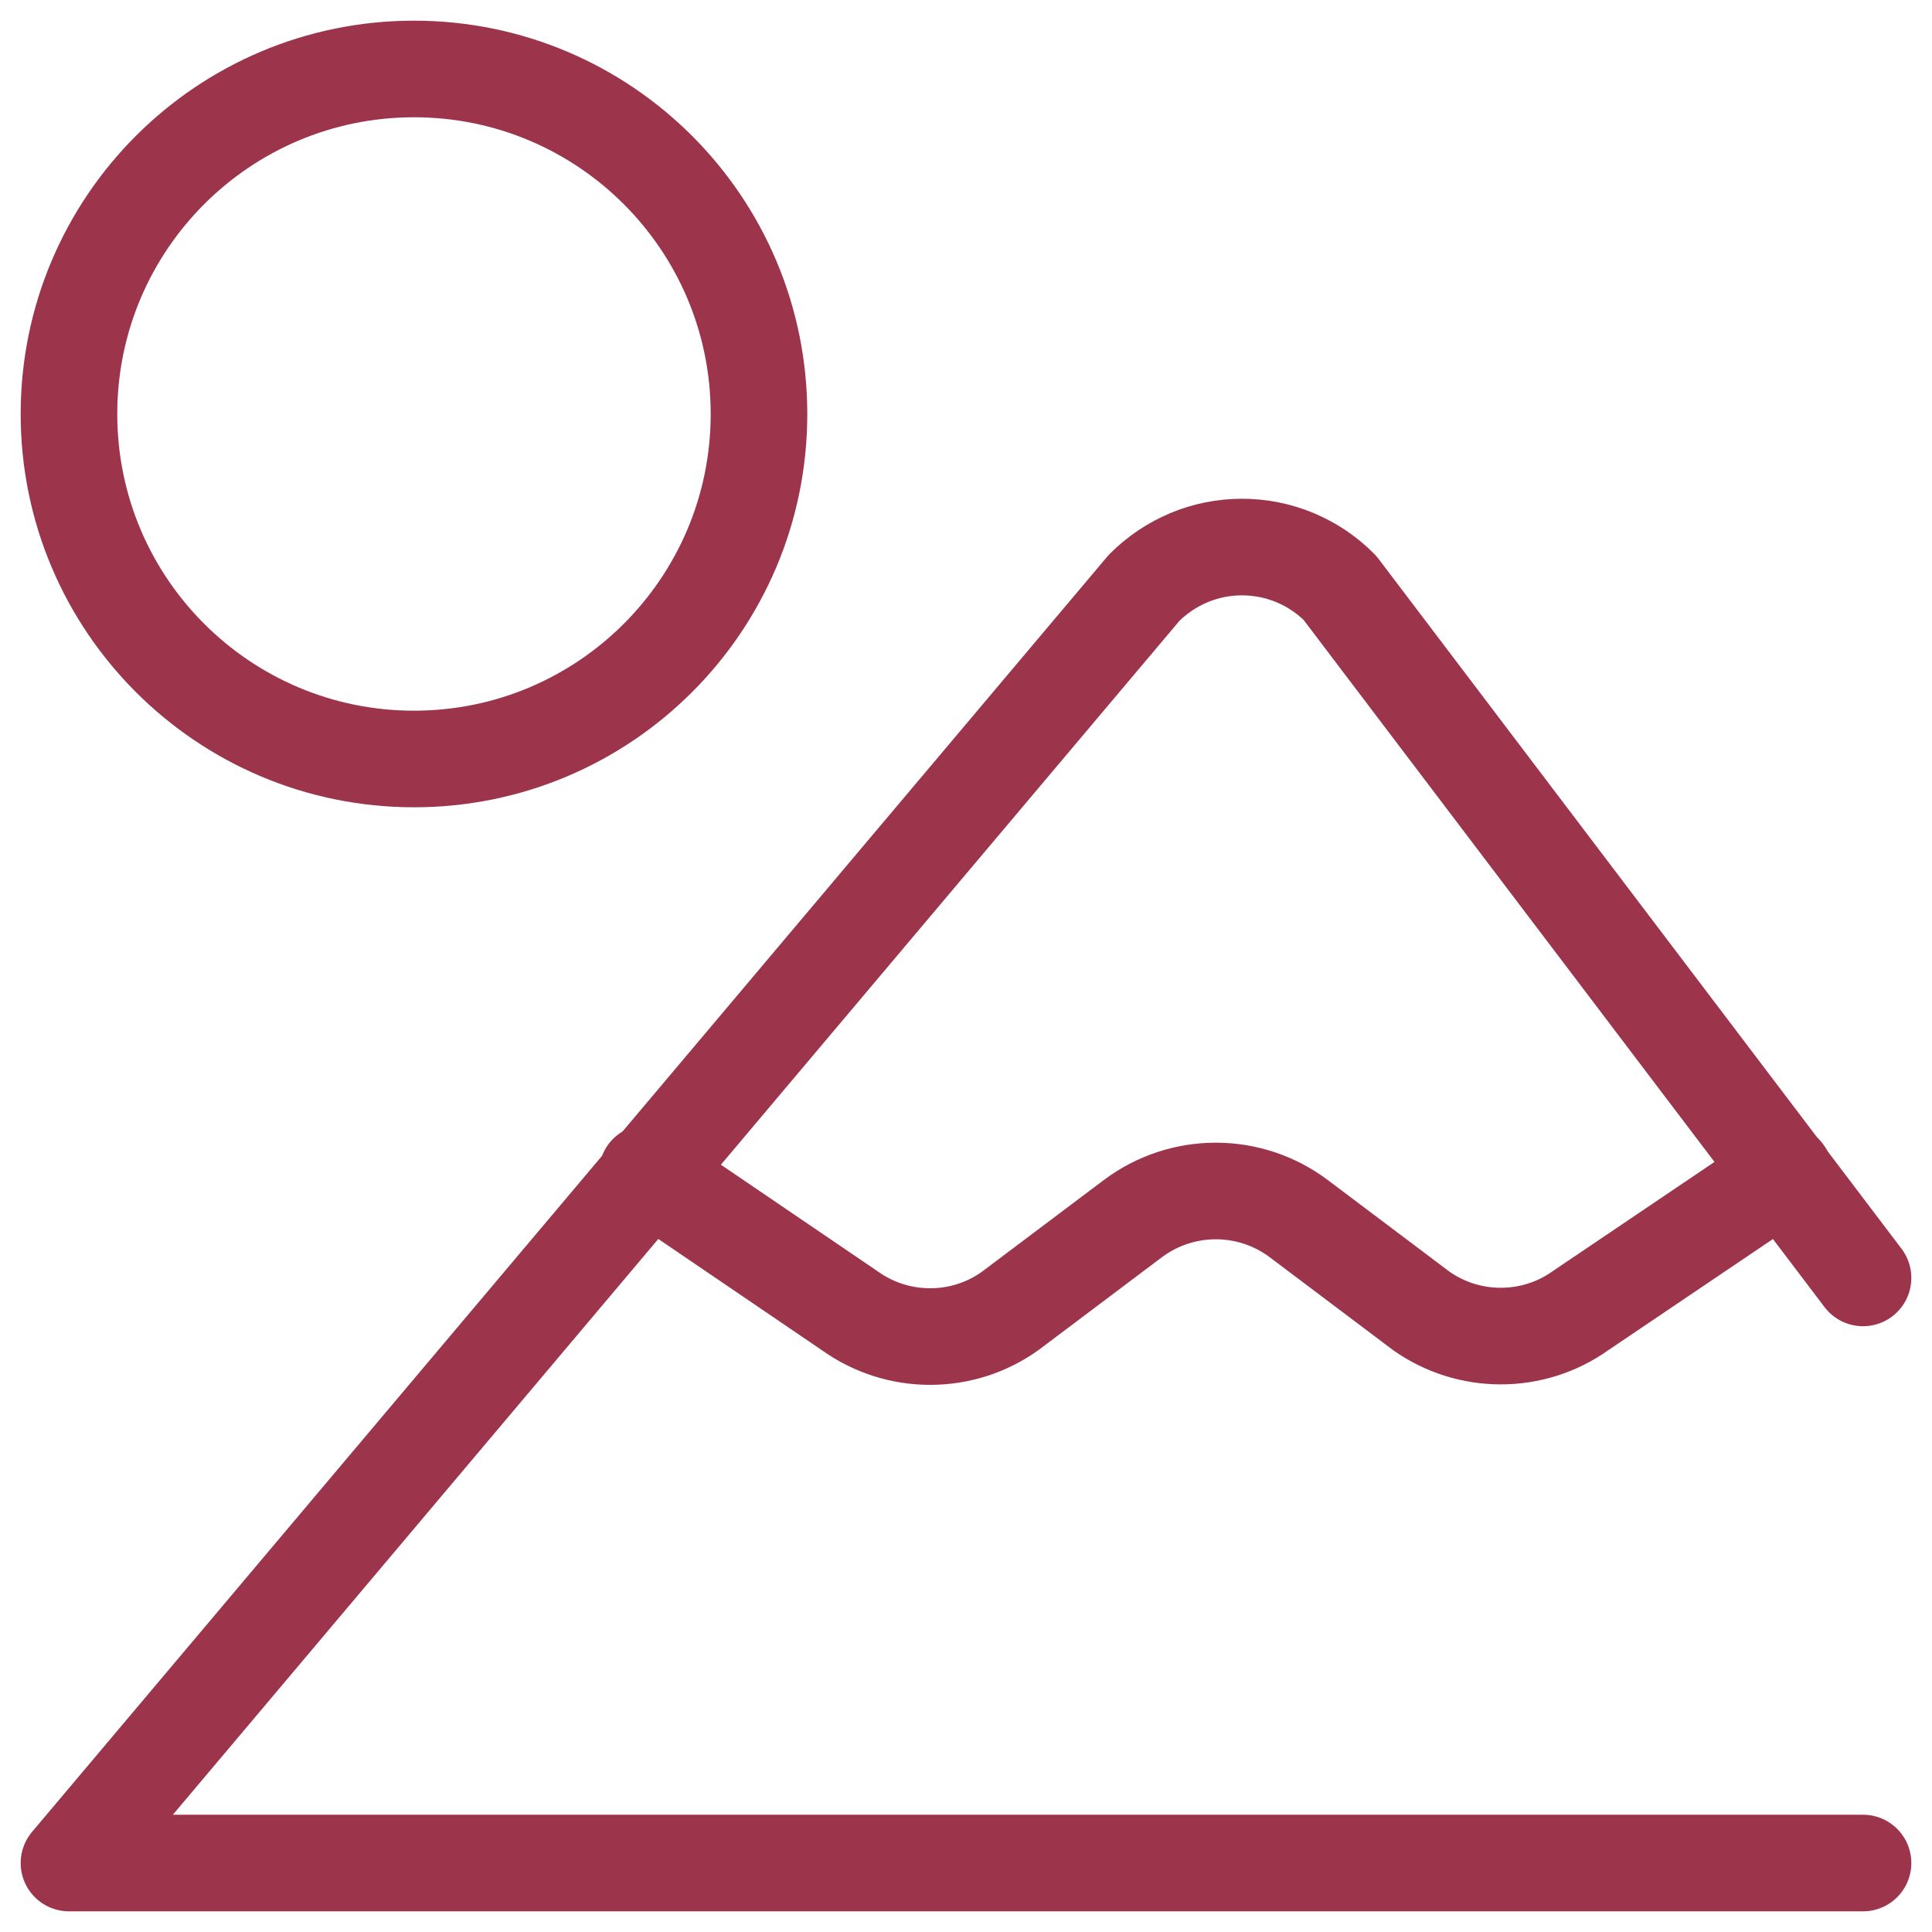 <svg width="20" height="20" viewBox="0 0 20 20" fill="none" xmlns="http://www.w3.org/2000/svg">
<g clip-path="url(#clip0_5767_26178)">
<path d="M19.286 13.229L13.871 6.086C13.739 5.952 13.581 5.846 13.407 5.773C13.232 5.7 13.046 5.663 12.857 5.663C12.669 5.663 12.482 5.7 12.308 5.773C12.134 5.846 11.976 5.952 11.843 6.086L0.714 19.286H19.286" stroke="#9C344C" stroke-linecap="round" stroke-linejoin="round"/>
<path d="M6.7 12.143L8.8 13.571C9.042 13.744 9.332 13.836 9.629 13.836C9.926 13.836 10.215 13.744 10.457 13.571L11.729 12.614C11.976 12.429 12.277 12.329 12.586 12.329C12.895 12.329 13.196 12.429 13.443 12.614L14.714 13.571C14.955 13.741 15.242 13.831 15.536 13.831C15.83 13.831 16.117 13.741 16.357 13.571L18.472 12.143" stroke="#9C344C" stroke-linecap="round" stroke-linejoin="round"/>
<path d="M4.286 7.857C6.258 7.857 7.857 6.258 7.857 4.286C7.857 2.313 6.258 0.714 4.286 0.714C2.313 0.714 0.714 2.313 0.714 4.286C0.714 6.258 2.313 7.857 4.286 7.857Z" stroke="#9C344C" stroke-linecap="round" stroke-linejoin="round"/>
</g>
<defs>
<clipPath id="clip0_5767_26178">
<rect width="20" height="20" fill="white"/>
</clipPath>
</defs>
</svg>
